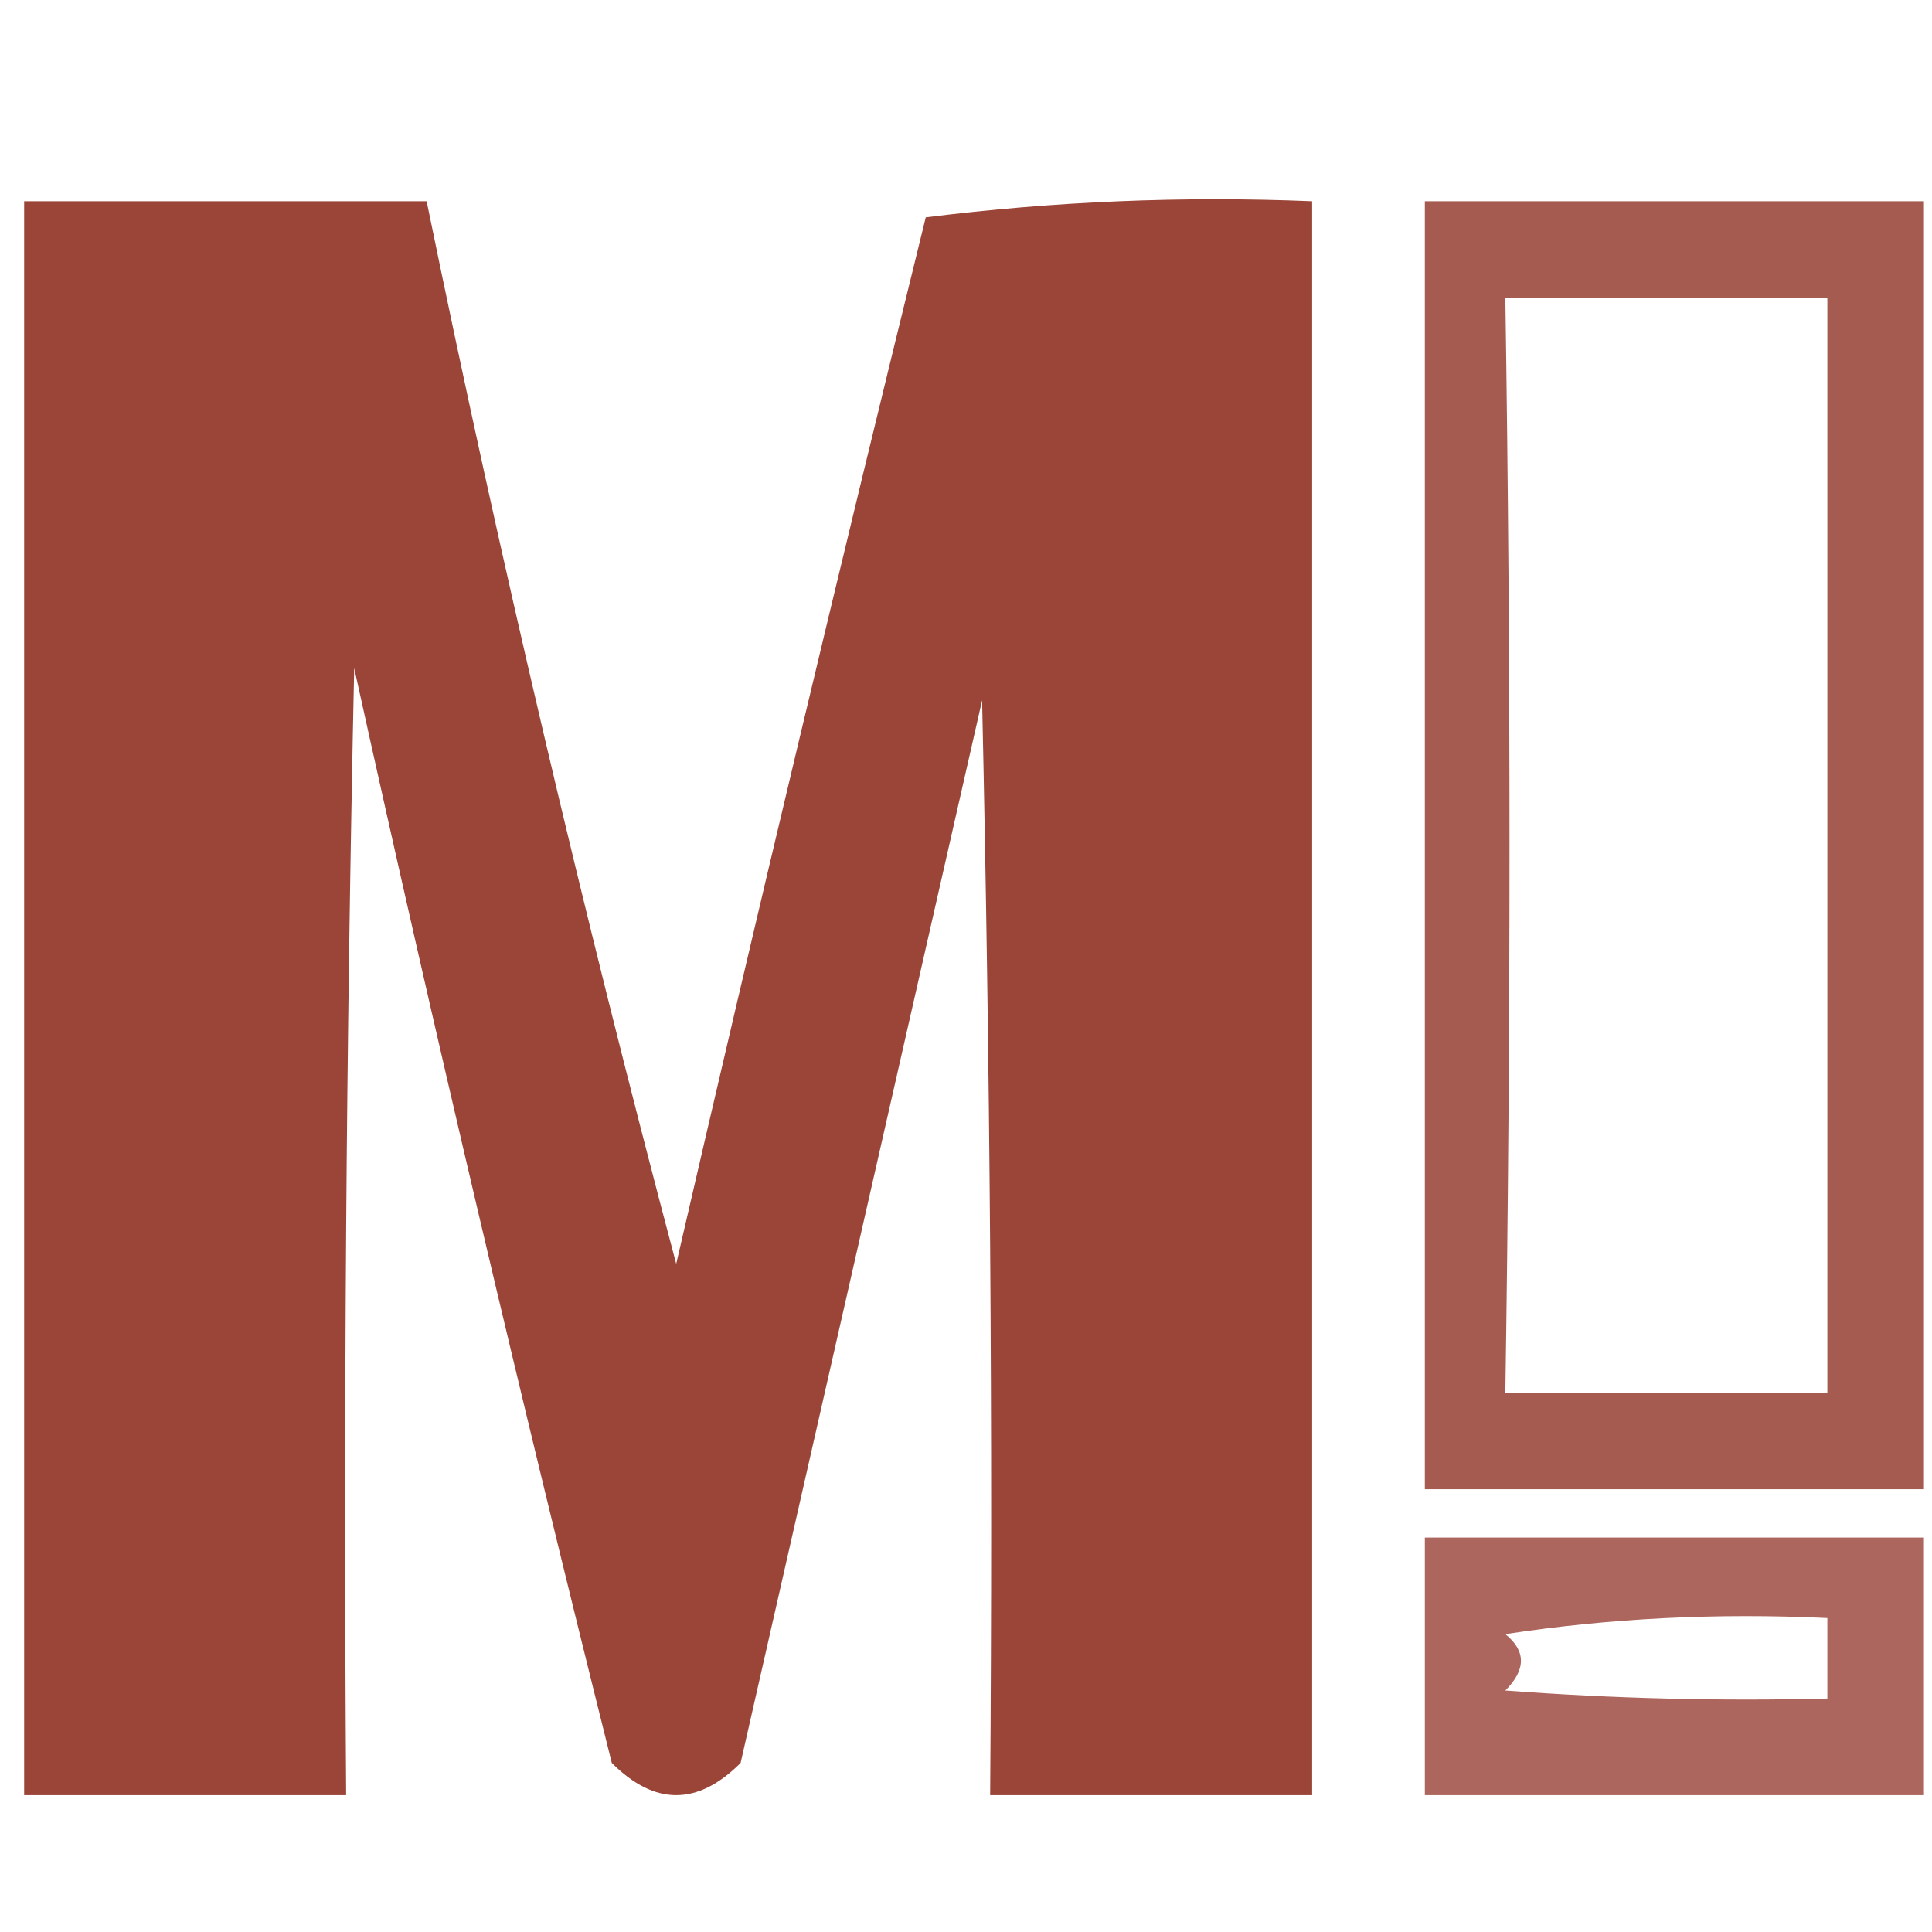 <?xml version="1.0" encoding="UTF-8"?>
<!DOCTYPE svg PUBLIC "-//W3C//DTD SVG 1.1//EN" "http://www.w3.org/Graphics/SVG/1.1/DTD/svg11.dtd">
<svg xmlns="http://www.w3.org/2000/svg" version="1.1" width="120px" height="120px" style="shape-rendering:geometricPrecision; text-rendering:geometricPrecision; image-rendering:optimizeQuality; fill-rule:evenodd; clip-rule:evenodd" xmlns:xlink="http://www.w3.org/1999/xlink">
<g><path style="opacity:0.929" fill="#93372a" d="M 1.5,12.5 C 9.833,12.5 18.167,12.5 26.5,12.5C 31.032,34.63 36.199,56.63 42,78.5C 47.012,56.786 52.178,35.12 57.5,13.5C 65.472,12.502 73.472,12.169 81.5,12.5C 81.5,45.5 81.5,78.5 81.5,111.5C 74.833,111.5 68.167,111.5 61.5,111.5C 61.667,88.831 61.5,66.164 61,43.5C 56,65.5 51,87.5 46,109.5C 43.333,112.167 40.667,112.167 38,109.5C 32.351,86.906 27.018,64.239 22,41.5C 21.5,64.831 21.333,88.164 21.5,111.5C 14.833,111.5 8.167,111.5 1.5,111.5C 1.5,78.5 1.5,45.5 1.5,12.5 Z"/></g>
<g><path style="opacity:0.819" fill="#93372a" d="M 119.5,12.5 C 119.5,39.167 119.5,65.833 119.5,92.5C 109.167,92.5 98.833,92.5 88.5,92.5C 88.5,65.833 88.5,39.167 88.5,12.5C 98.833,12.5 109.167,12.5 119.5,12.5 Z M 93.5,18.5 C 100.167,18.5 106.833,18.5 113.5,18.5C 113.5,41.167 113.5,63.833 113.5,86.5C 106.833,86.5 100.167,86.5 93.5,86.5C 93.844,63.916 93.844,41.249 93.5,18.5 Z"/></g>
<g><path style="opacity:0.76" fill="#93372a" d="M 119.5,95.5 C 119.5,100.833 119.5,106.167 119.5,111.5C 109.167,111.5 98.833,111.5 88.5,111.5C 88.5,106.167 88.5,100.833 88.5,95.5C 98.833,95.5 109.167,95.5 119.5,95.5 Z M 93.5,101.5 C 99.979,100.509 106.646,100.176 113.5,100.5C 113.5,102.167 113.5,103.833 113.5,105.5C 106.825,105.666 100.158,105.5 93.5,105C 94.791,103.708 94.791,102.542 93.5,101.5 Z"/></g>
</svg>
